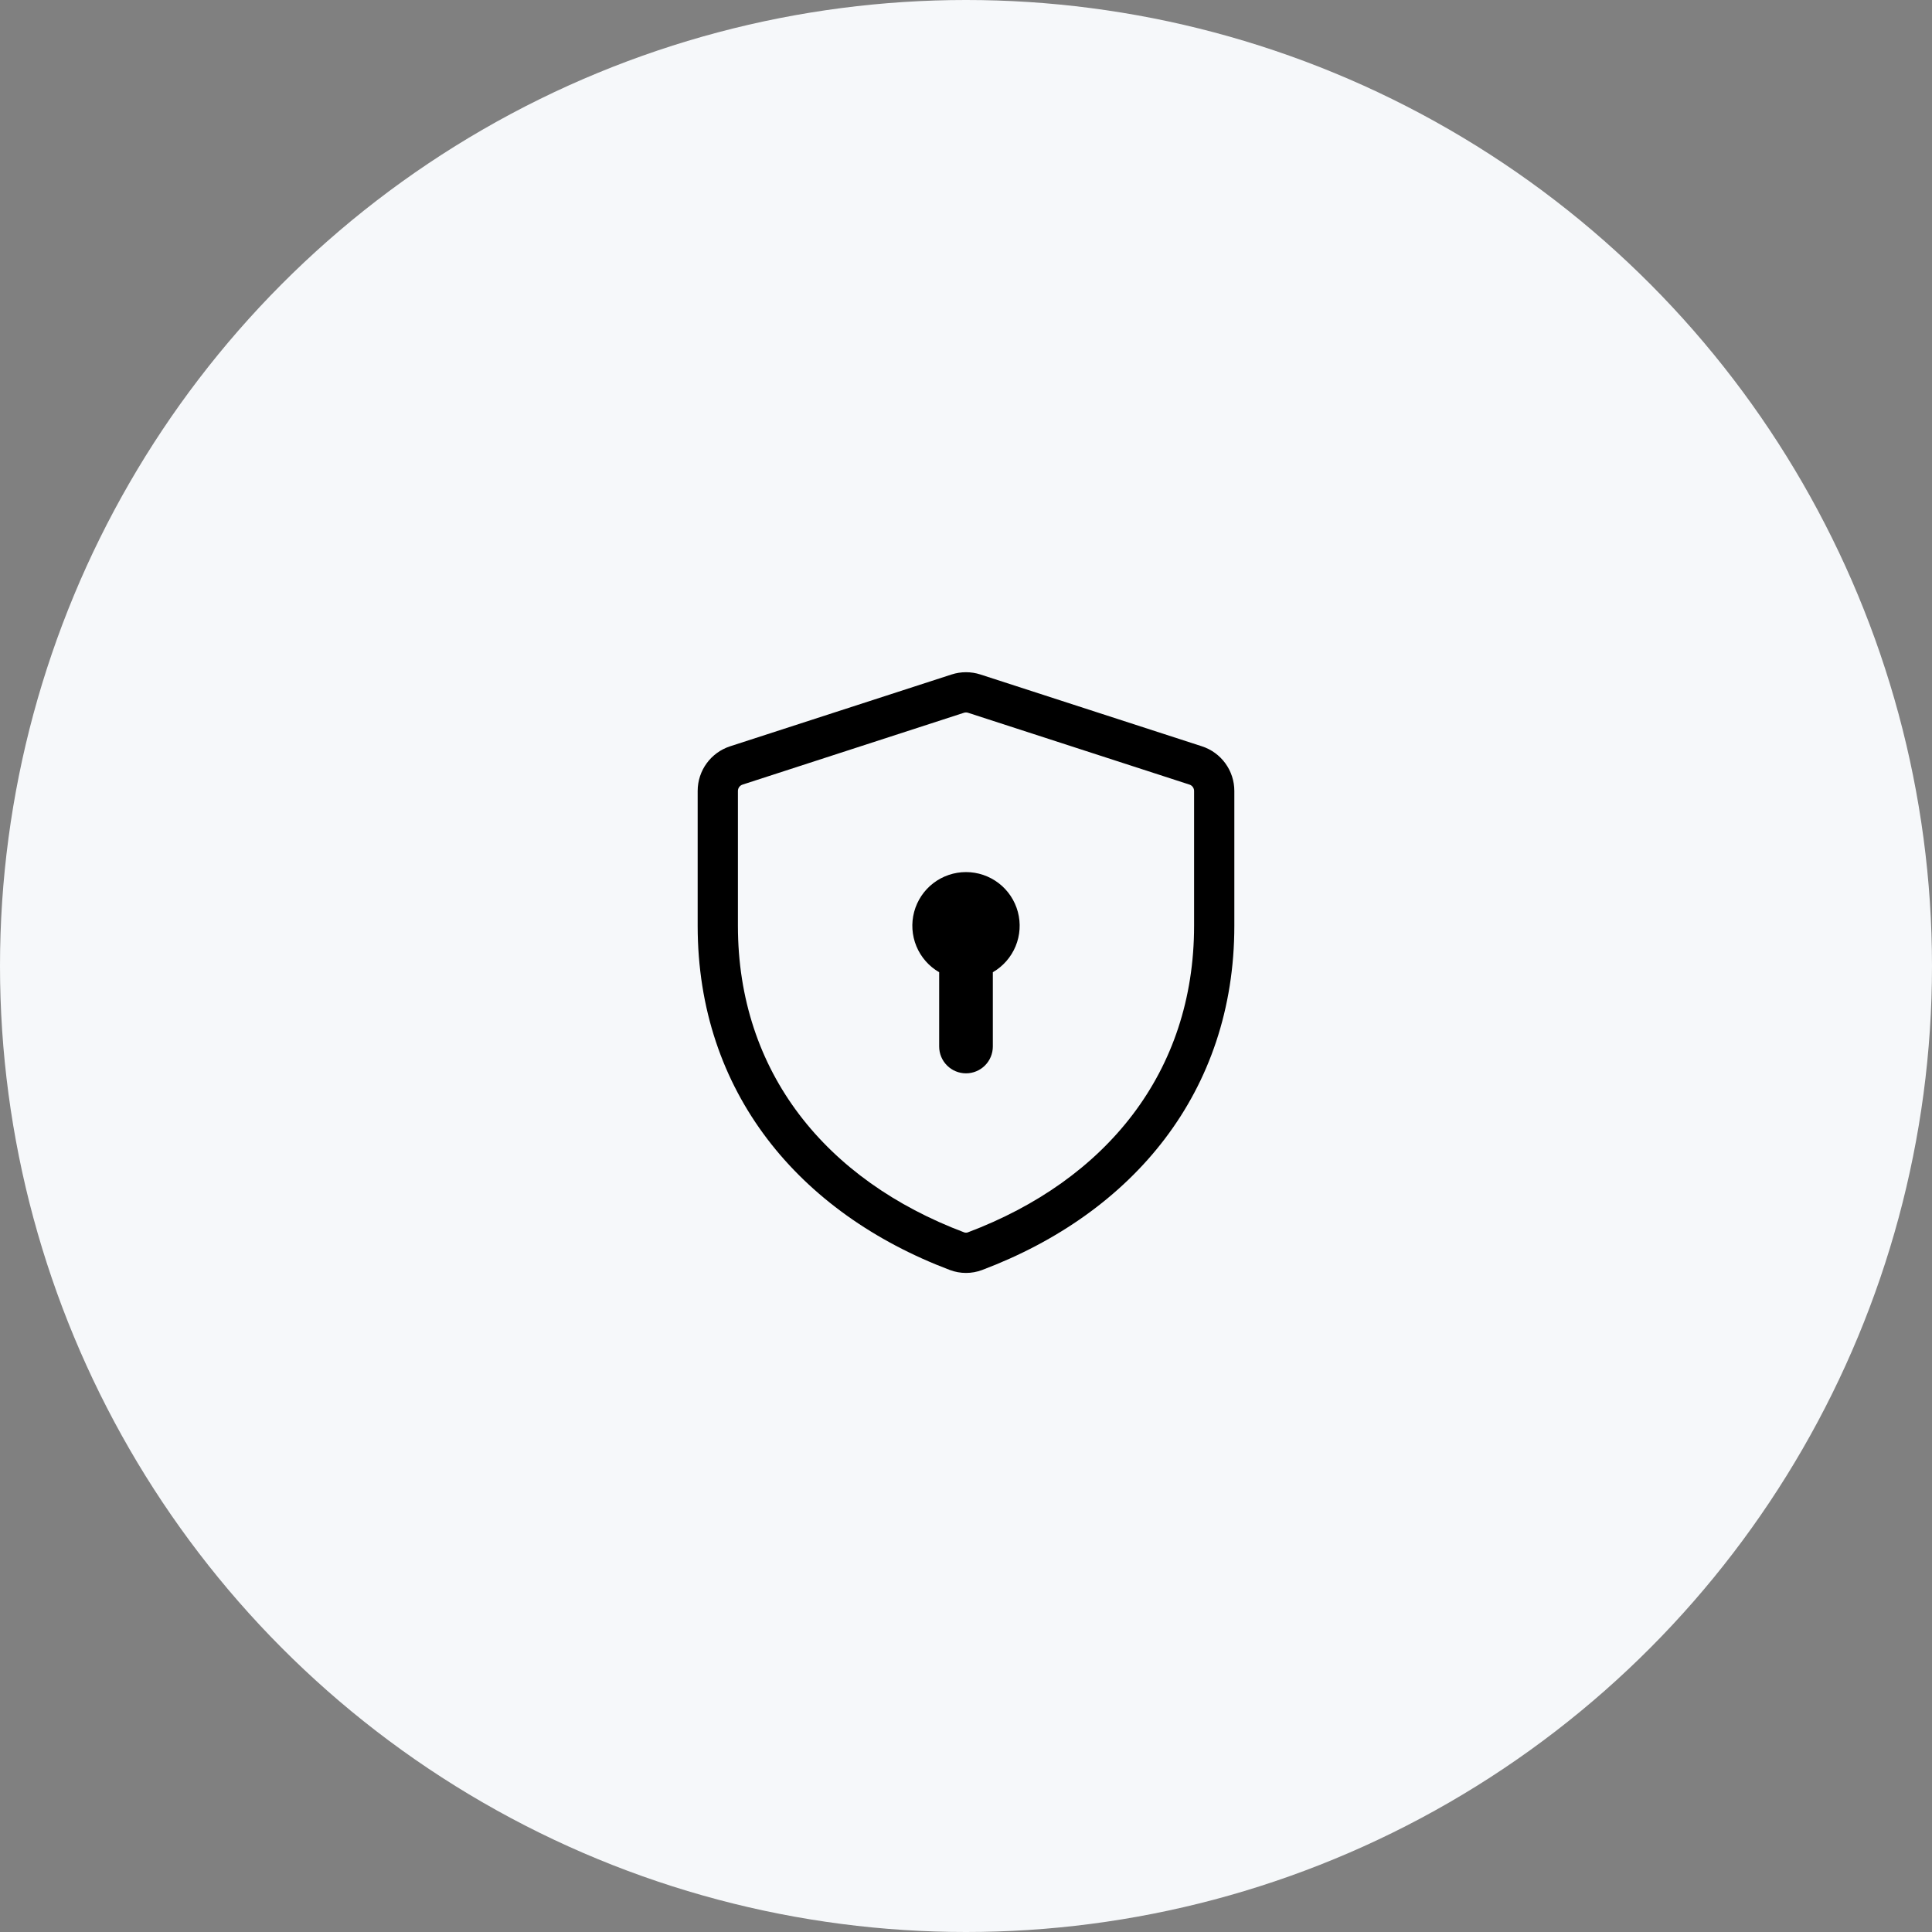 <svg width="72" height="72" viewBox="0 0 72 72" fill="none" xmlns="http://www.w3.org/2000/svg">
<rect x="0" y="0" width="72" height="72" fill="#808080" stroke="none"/>
<circle cx="36" cy="36" r="36" fill="#F6F8FA"/>
<path fill-rule="evenodd" clip-rule="evenodd" d="M36.077 26.563C36.027 26.547 35.973 26.547 35.923 26.563L27.673 29.24C27.623 29.256 27.579 29.288 27.548 29.33C27.517 29.373 27.5 29.424 27.5 29.477V34.5C27.5 39.961 30.78 43.983 35.93 45.926C35.975 45.943 36.025 45.943 36.07 45.926C41.22 43.983 44.5 39.961 44.5 34.5V29.476C44.5 29.423 44.483 29.372 44.452 29.329C44.421 29.287 44.377 29.255 44.327 29.239L36.077 26.563ZM35.46 25.137C35.811 25.023 36.189 25.023 36.54 25.137L44.79 27.812C45.142 27.926 45.448 28.148 45.665 28.447C45.883 28.746 46 29.106 46 29.476V34.5C46 40.69 42.23 45.205 36.599 47.33C36.213 47.475 35.787 47.475 35.401 47.33C29.771 45.204 26 40.69 26 34.5V29.476C26 28.716 26.49 28.046 27.21 27.812L35.46 25.137ZM37 36.232C37.381 36.012 37.679 35.672 37.848 35.265C38.016 34.858 38.046 34.408 37.932 33.982C37.818 33.557 37.567 33.181 37.218 32.913C36.868 32.645 36.44 32.5 36 32.5C35.56 32.5 35.132 32.645 34.782 32.913C34.433 33.181 34.182 33.557 34.068 33.982C33.954 34.408 33.984 34.858 34.152 35.265C34.321 35.672 34.619 36.012 35 36.232V39C35 39.265 35.105 39.52 35.293 39.707C35.48 39.895 35.735 40 36 40C36.265 40 36.52 39.895 36.707 39.707C36.895 39.52 37 39.265 37 39V36.232Z" fill="black"/>
</svg>

